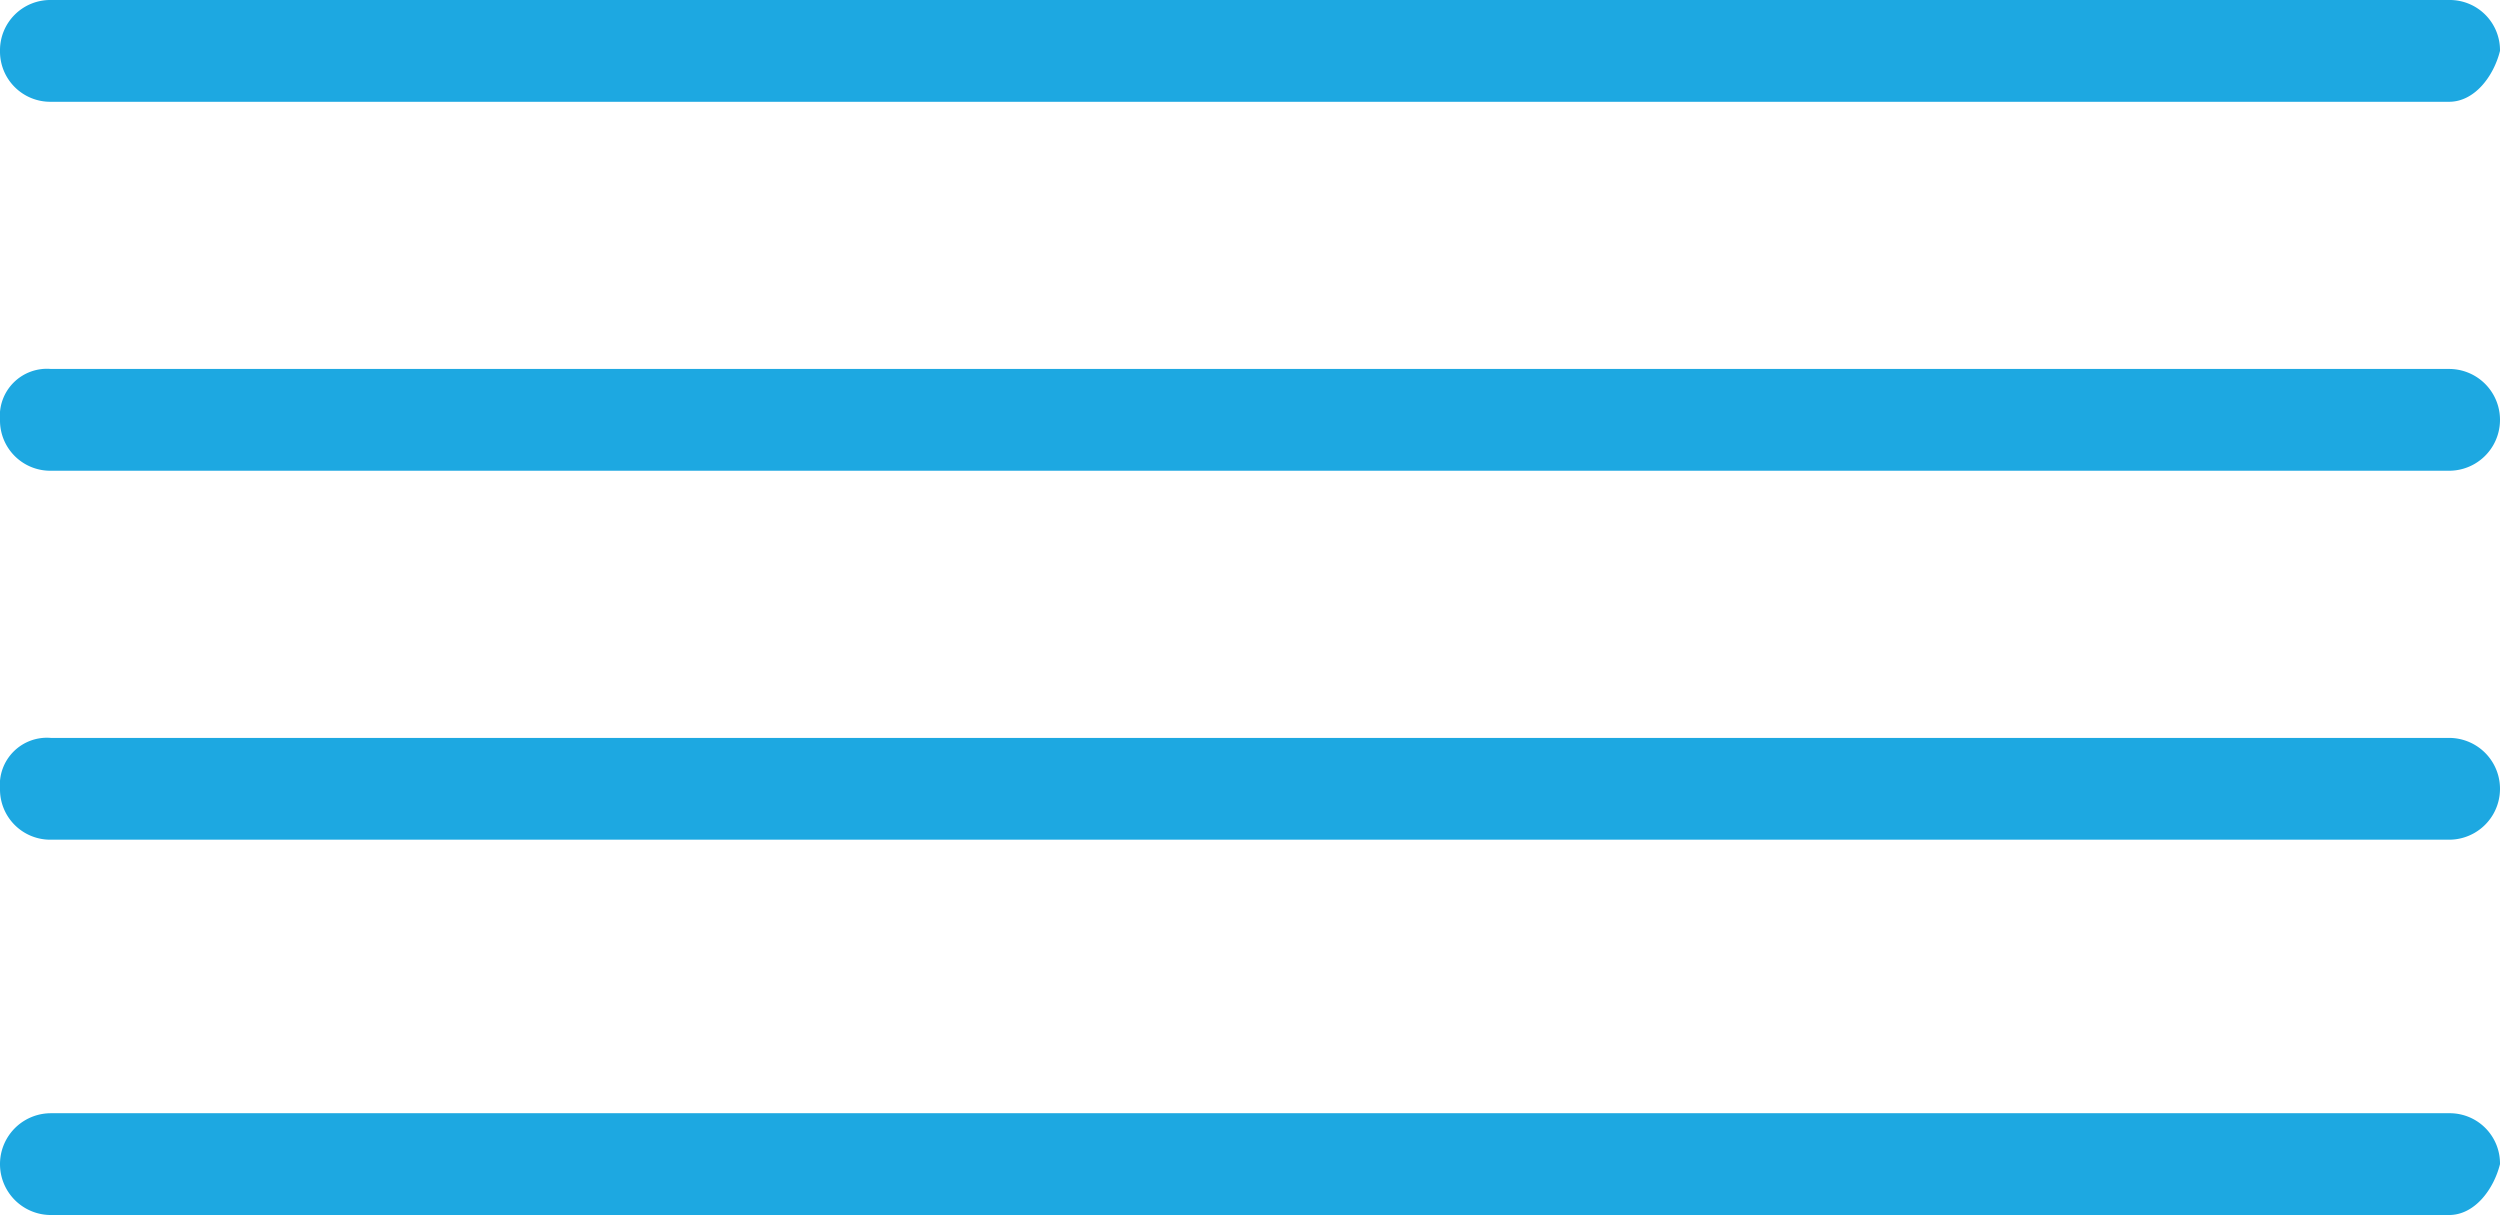 <svg xmlns="http://www.w3.org/2000/svg" viewBox="0 0 39.3 19.1"><defs><style>.cls-1{fill:#1da8e1;}</style></defs><title>2 60x60</title><g id="Calque_2" data-name="Calque 2"><g id="svg1864"><path class="cls-1" d="M38.5,1.6H.8A.79.79,0,0,1,0,.8.79.79,0,0,1,.8,0H38.5a.79.79,0,0,1,.8.8C39.2,1.2,38.9,1.6,38.5,1.6Z"/><path class="cls-1" d="M38.5,7.4H.8A.79.79,0,0,1,0,6.6a.74.74,0,0,1,.8-.8H38.5a.8.8,0,0,1,0,1.6Z"/><path class="cls-1" d="M38.5,13.2H.8a.79.79,0,0,1-.8-.8.74.74,0,0,1,.8-.8H38.5a.8.8,0,1,1,0,1.6Z"/><path class="cls-1" d="M38.5,19.1H.8a.8.8,0,0,1,0-1.6H38.5a.79.79,0,0,1,.8.8C39.2,18.7,38.9,19.1,38.5,19.1Z"/></g></g></svg>